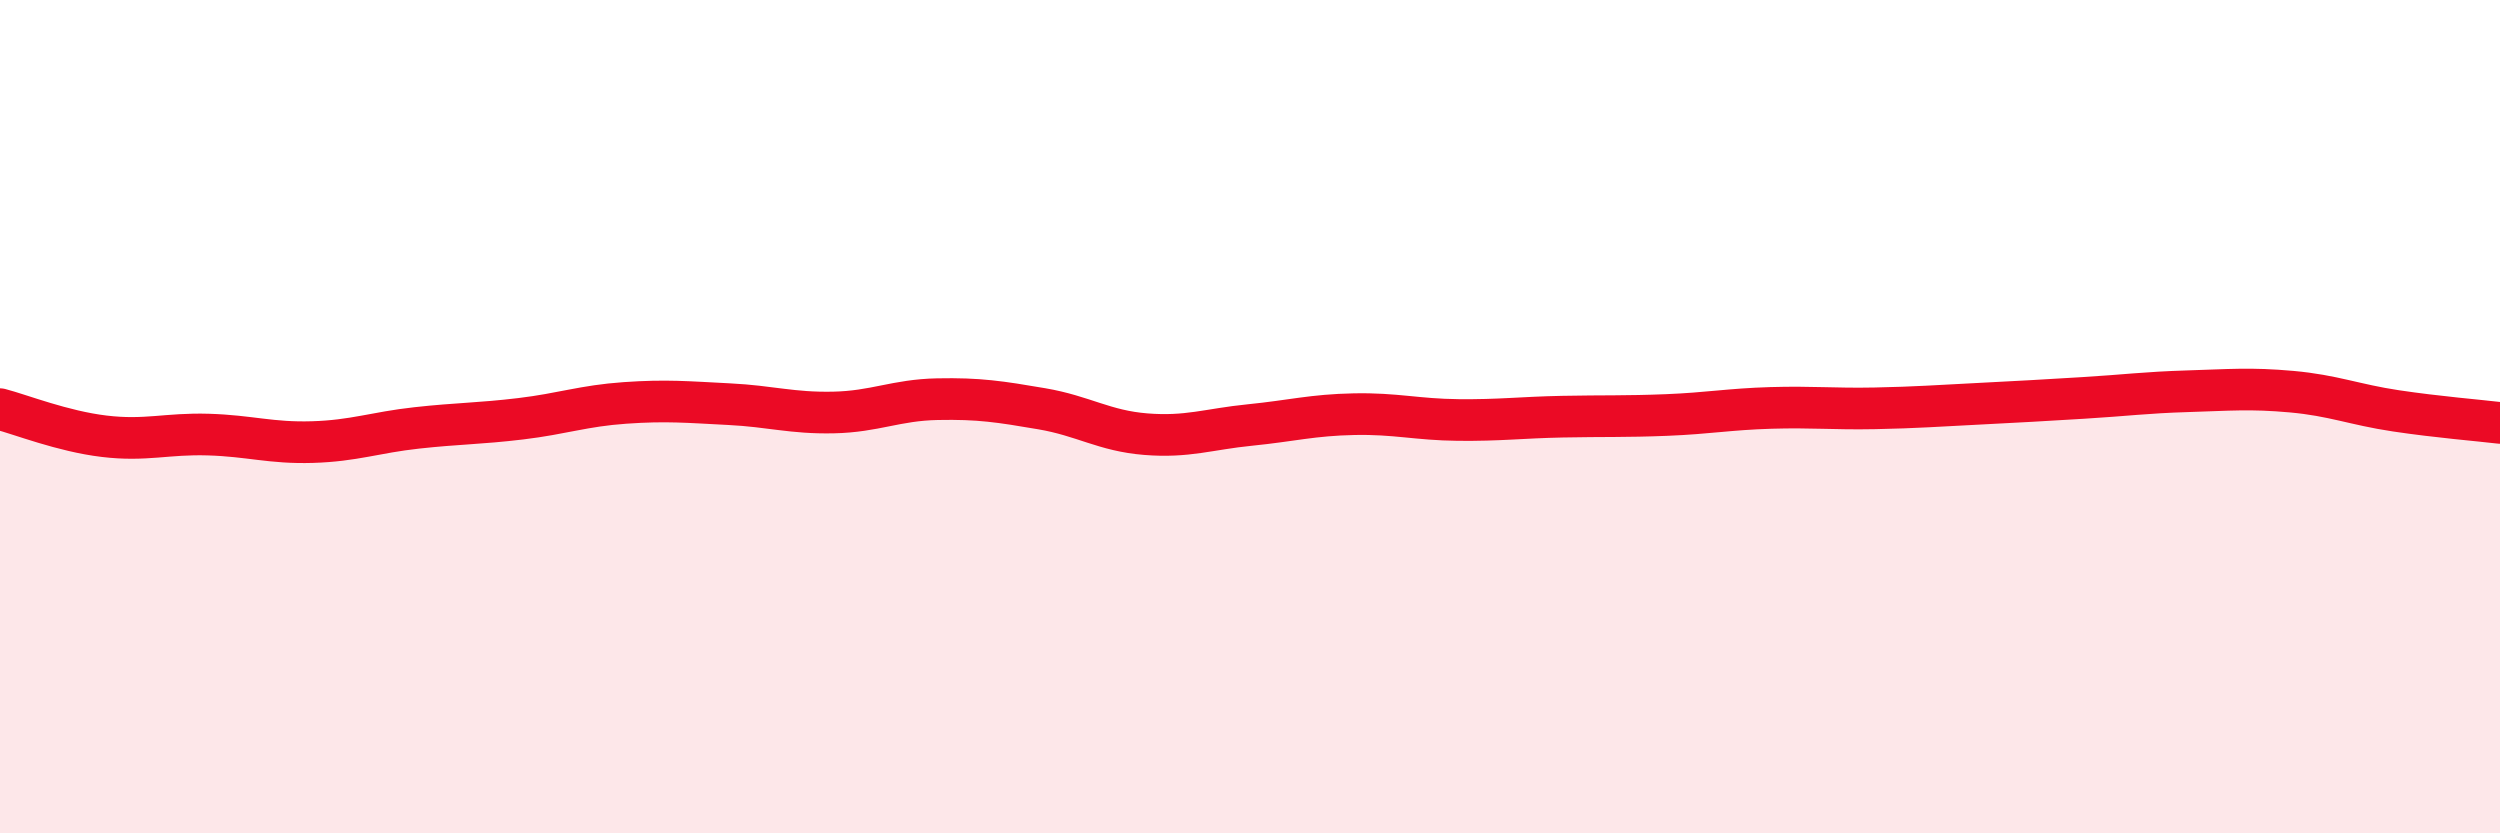 
    <svg width="60" height="20" viewBox="0 0 60 20" xmlns="http://www.w3.org/2000/svg">
      <path
        d="M 0,9.82 C 0.5,9.95 1.5,10.35 2.5,10.47 C 3.5,10.59 4,10.4 5,10.43 C 6,10.46 6.5,10.64 7.5,10.61 C 8.5,10.58 9,10.38 10,10.27 C 11,10.16 11.5,10.17 12.5,10.05 C 13.5,9.93 14,9.74 15,9.67 C 16,9.6 16.5,9.65 17.5,9.7 C 18.5,9.75 19,9.92 20,9.9 C 21,9.88 21.5,9.6 22.5,9.58 C 23.5,9.56 24,9.64 25,9.81 C 26,9.98 26.5,10.34 27.5,10.42 C 28.5,10.5 29,10.3 30,10.2 C 31,10.1 31.5,9.96 32.5,9.94 C 33.5,9.92 34,10.07 35,10.08 C 36,10.09 36.5,10.02 37.5,10 C 38.5,9.98 39,10 40,9.96 C 41,9.92 41.5,9.82 42.5,9.79 C 43.5,9.76 44,9.82 45,9.8 C 46,9.78 46.5,9.74 47.5,9.69 C 48.5,9.64 49,9.61 50,9.55 C 51,9.49 51.5,9.42 52.5,9.39 C 53.5,9.36 54,9.31 55,9.4 C 56,9.49 56.5,9.71 57.5,9.86 C 58.5,10.01 59.5,10.09 60,10.15L60 20L0 20Z"
        fill="#EB0A25"
        opacity="0.1"
        stroke-linecap="round"
        stroke-linejoin="round"
      />
      <path
        d="M 0,9.82 C 0.5,9.95 1.5,10.35 2.5,10.47 C 3.5,10.59 4,10.4 5,10.43 C 6,10.46 6.5,10.64 7.5,10.61 C 8.5,10.58 9,10.38 10,10.27 C 11,10.16 11.5,10.17 12.5,10.05 C 13.5,9.93 14,9.74 15,9.67 C 16,9.6 16.5,9.65 17.5,9.7 C 18.5,9.75 19,9.92 20,9.9 C 21,9.88 21.5,9.6 22.5,9.58 C 23.5,9.56 24,9.64 25,9.81 C 26,9.98 26.5,10.34 27.5,10.42 C 28.5,10.5 29,10.3 30,10.2 C 31,10.1 31.5,9.96 32.5,9.94 C 33.5,9.92 34,10.07 35,10.08 C 36,10.09 36.5,10.02 37.5,10 C 38.5,9.98 39,10 40,9.96 C 41,9.92 41.5,9.82 42.5,9.79 C 43.5,9.76 44,9.82 45,9.8 C 46,9.78 46.5,9.74 47.5,9.69 C 48.5,9.64 49,9.61 50,9.55 C 51,9.49 51.5,9.42 52.5,9.39 C 53.5,9.36 54,9.31 55,9.4 C 56,9.49 56.5,9.71 57.5,9.86 C 58.5,10.01 59.5,10.09 60,10.15"
        stroke="#EB0A25"
        stroke-width="1"
        fill="none"
        stroke-linecap="round"
        stroke-linejoin="round"
      />
    </svg>
  